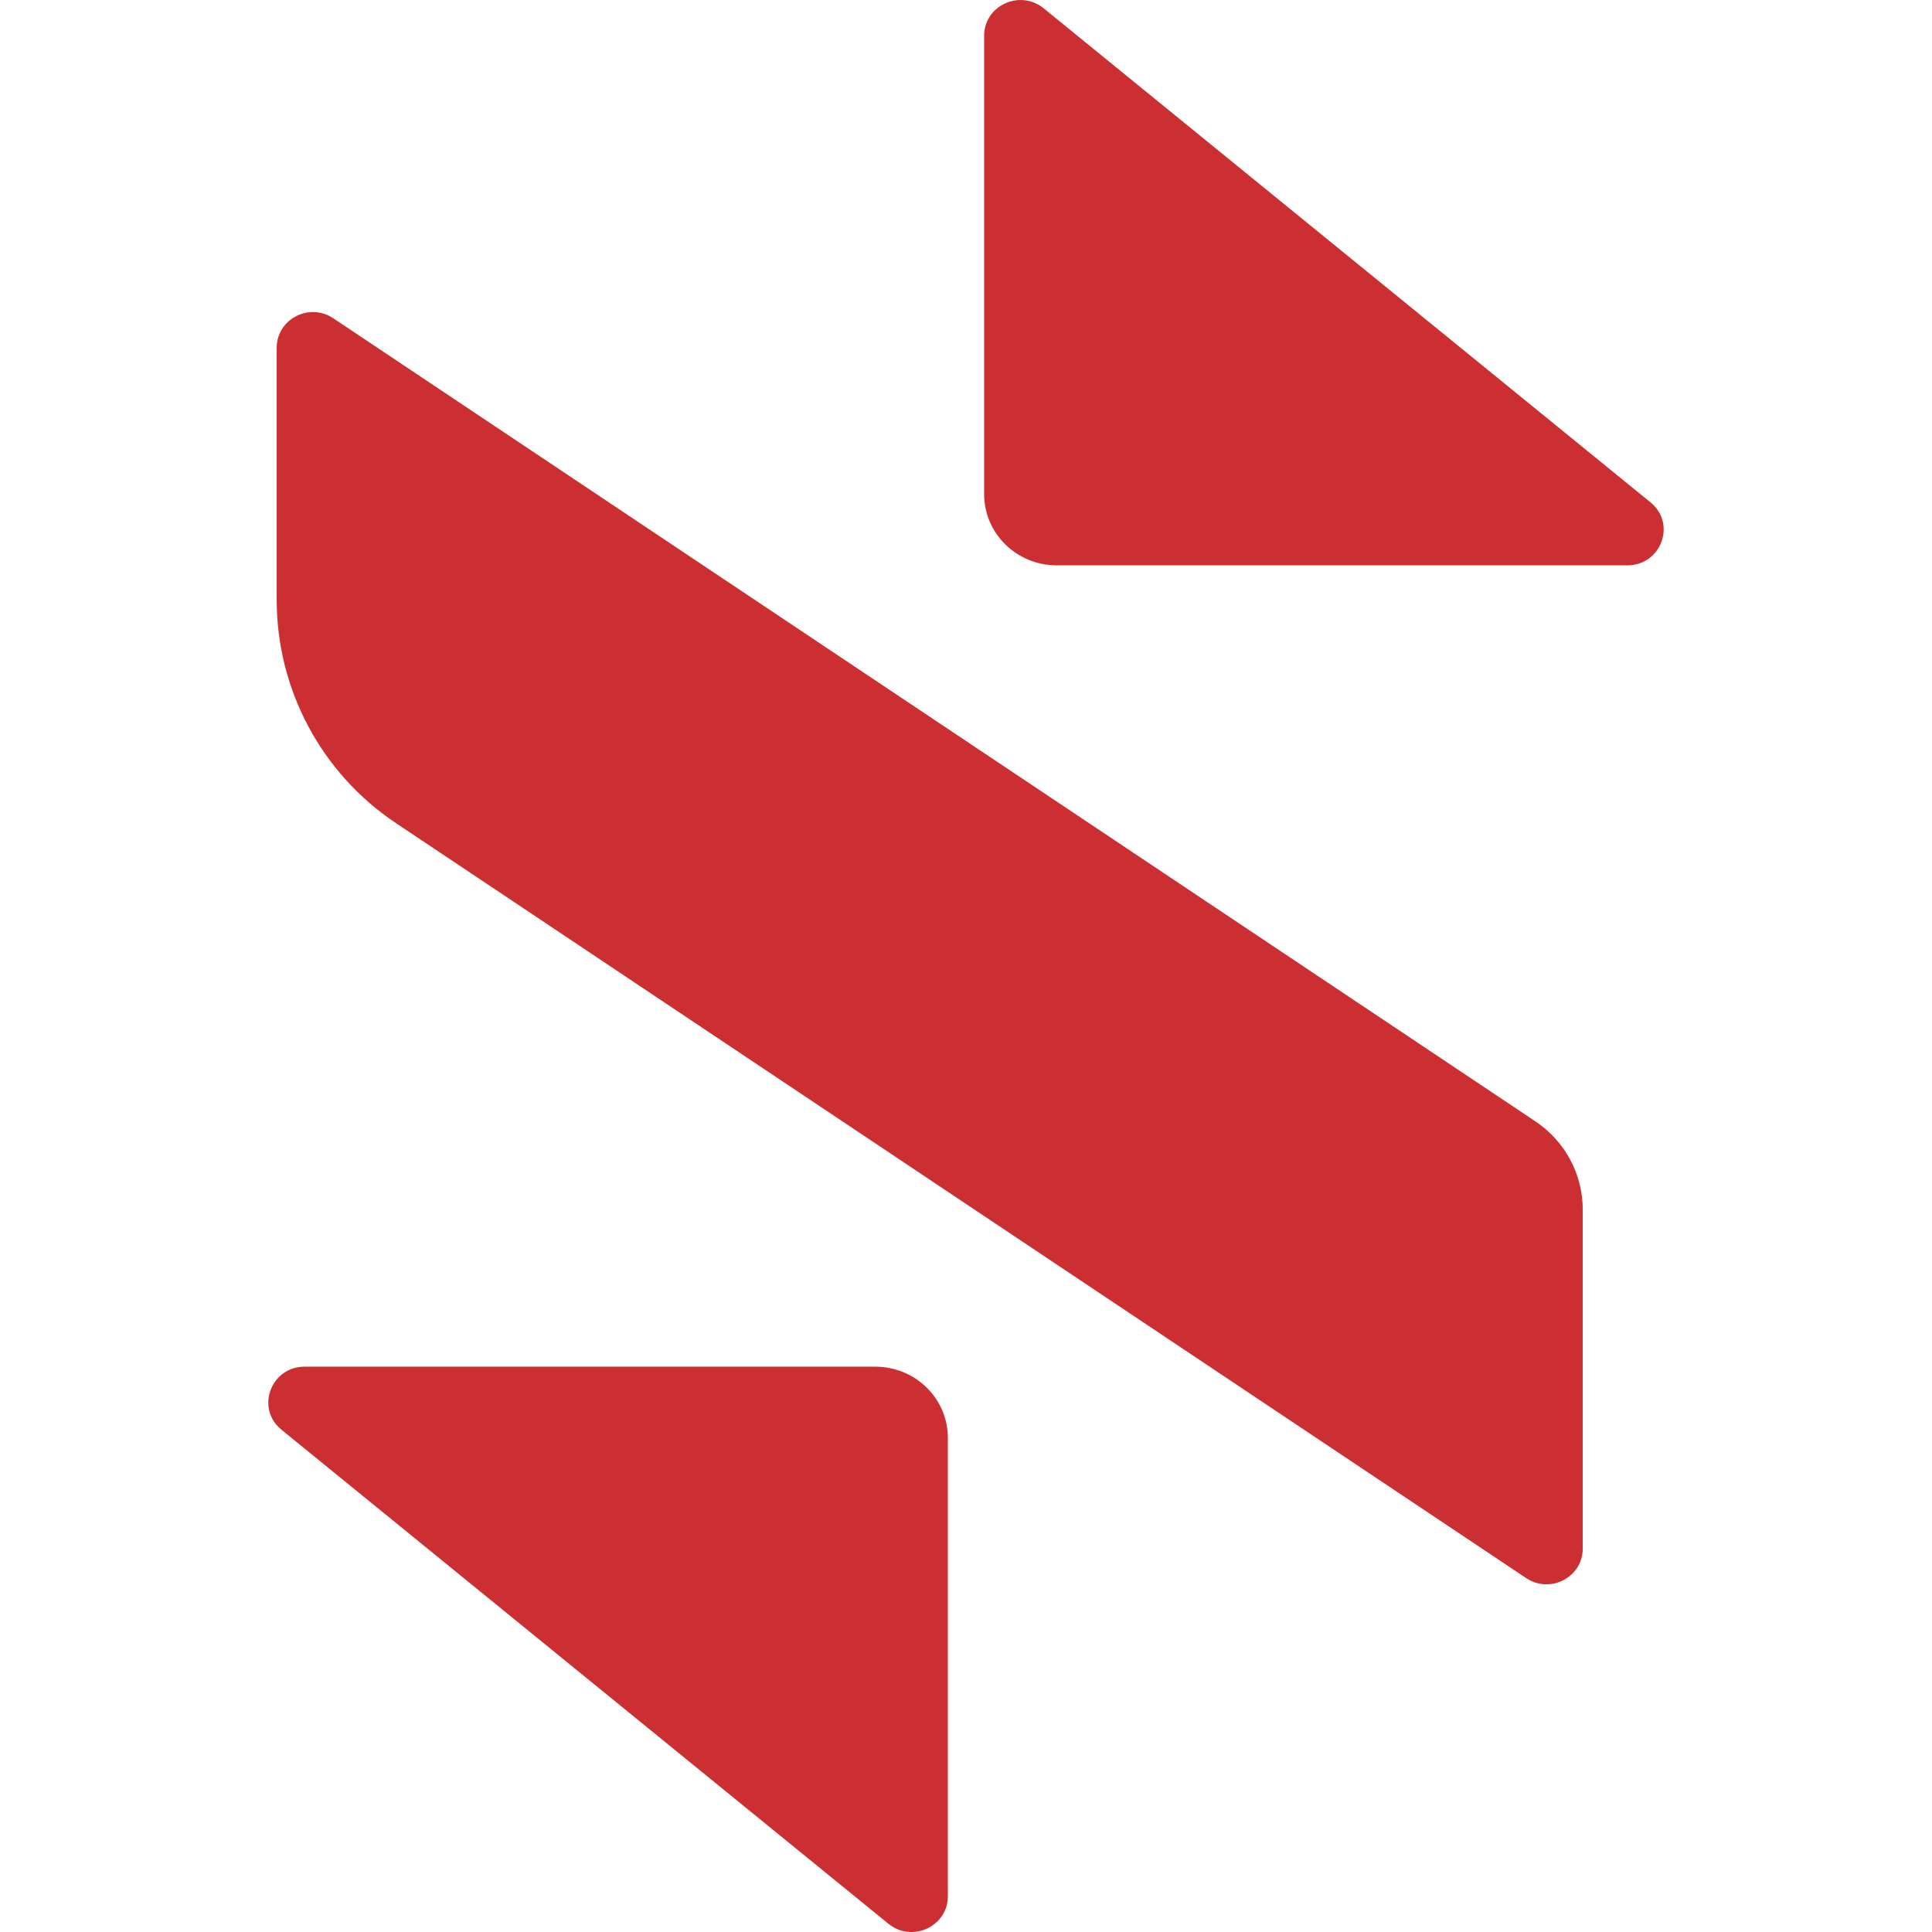 <svg width="36" height="36" viewBox="0 0 36 36" fill="none" xmlns="http://www.w3.org/2000/svg">
<path d="M16.31 25.466C17.057 25.466 17.662 26.06 17.662 26.793V35.335C17.662 35.897 16.995 36.205 16.554 35.846L5.245 26.641C4.758 26.244 5.044 25.466 5.677 25.466H16.31ZM5.156 6.48C5.156 5.947 5.762 5.631 6.211 5.931L28.606 20.892C29.161 21.262 29.492 21.878 29.492 22.537V28.857C29.492 29.389 28.886 29.705 28.437 29.405L7.377 15.337C5.989 14.409 5.156 12.85 5.156 11.18V6.48ZM18.338 0.665C18.338 0.103 19.005 -0.204 19.446 0.154L30.754 9.36C31.242 9.756 30.956 10.534 30.323 10.534H19.69C18.943 10.534 18.338 9.94 18.338 9.207V0.665Z" fill="#CC2F31"/>
</svg>
